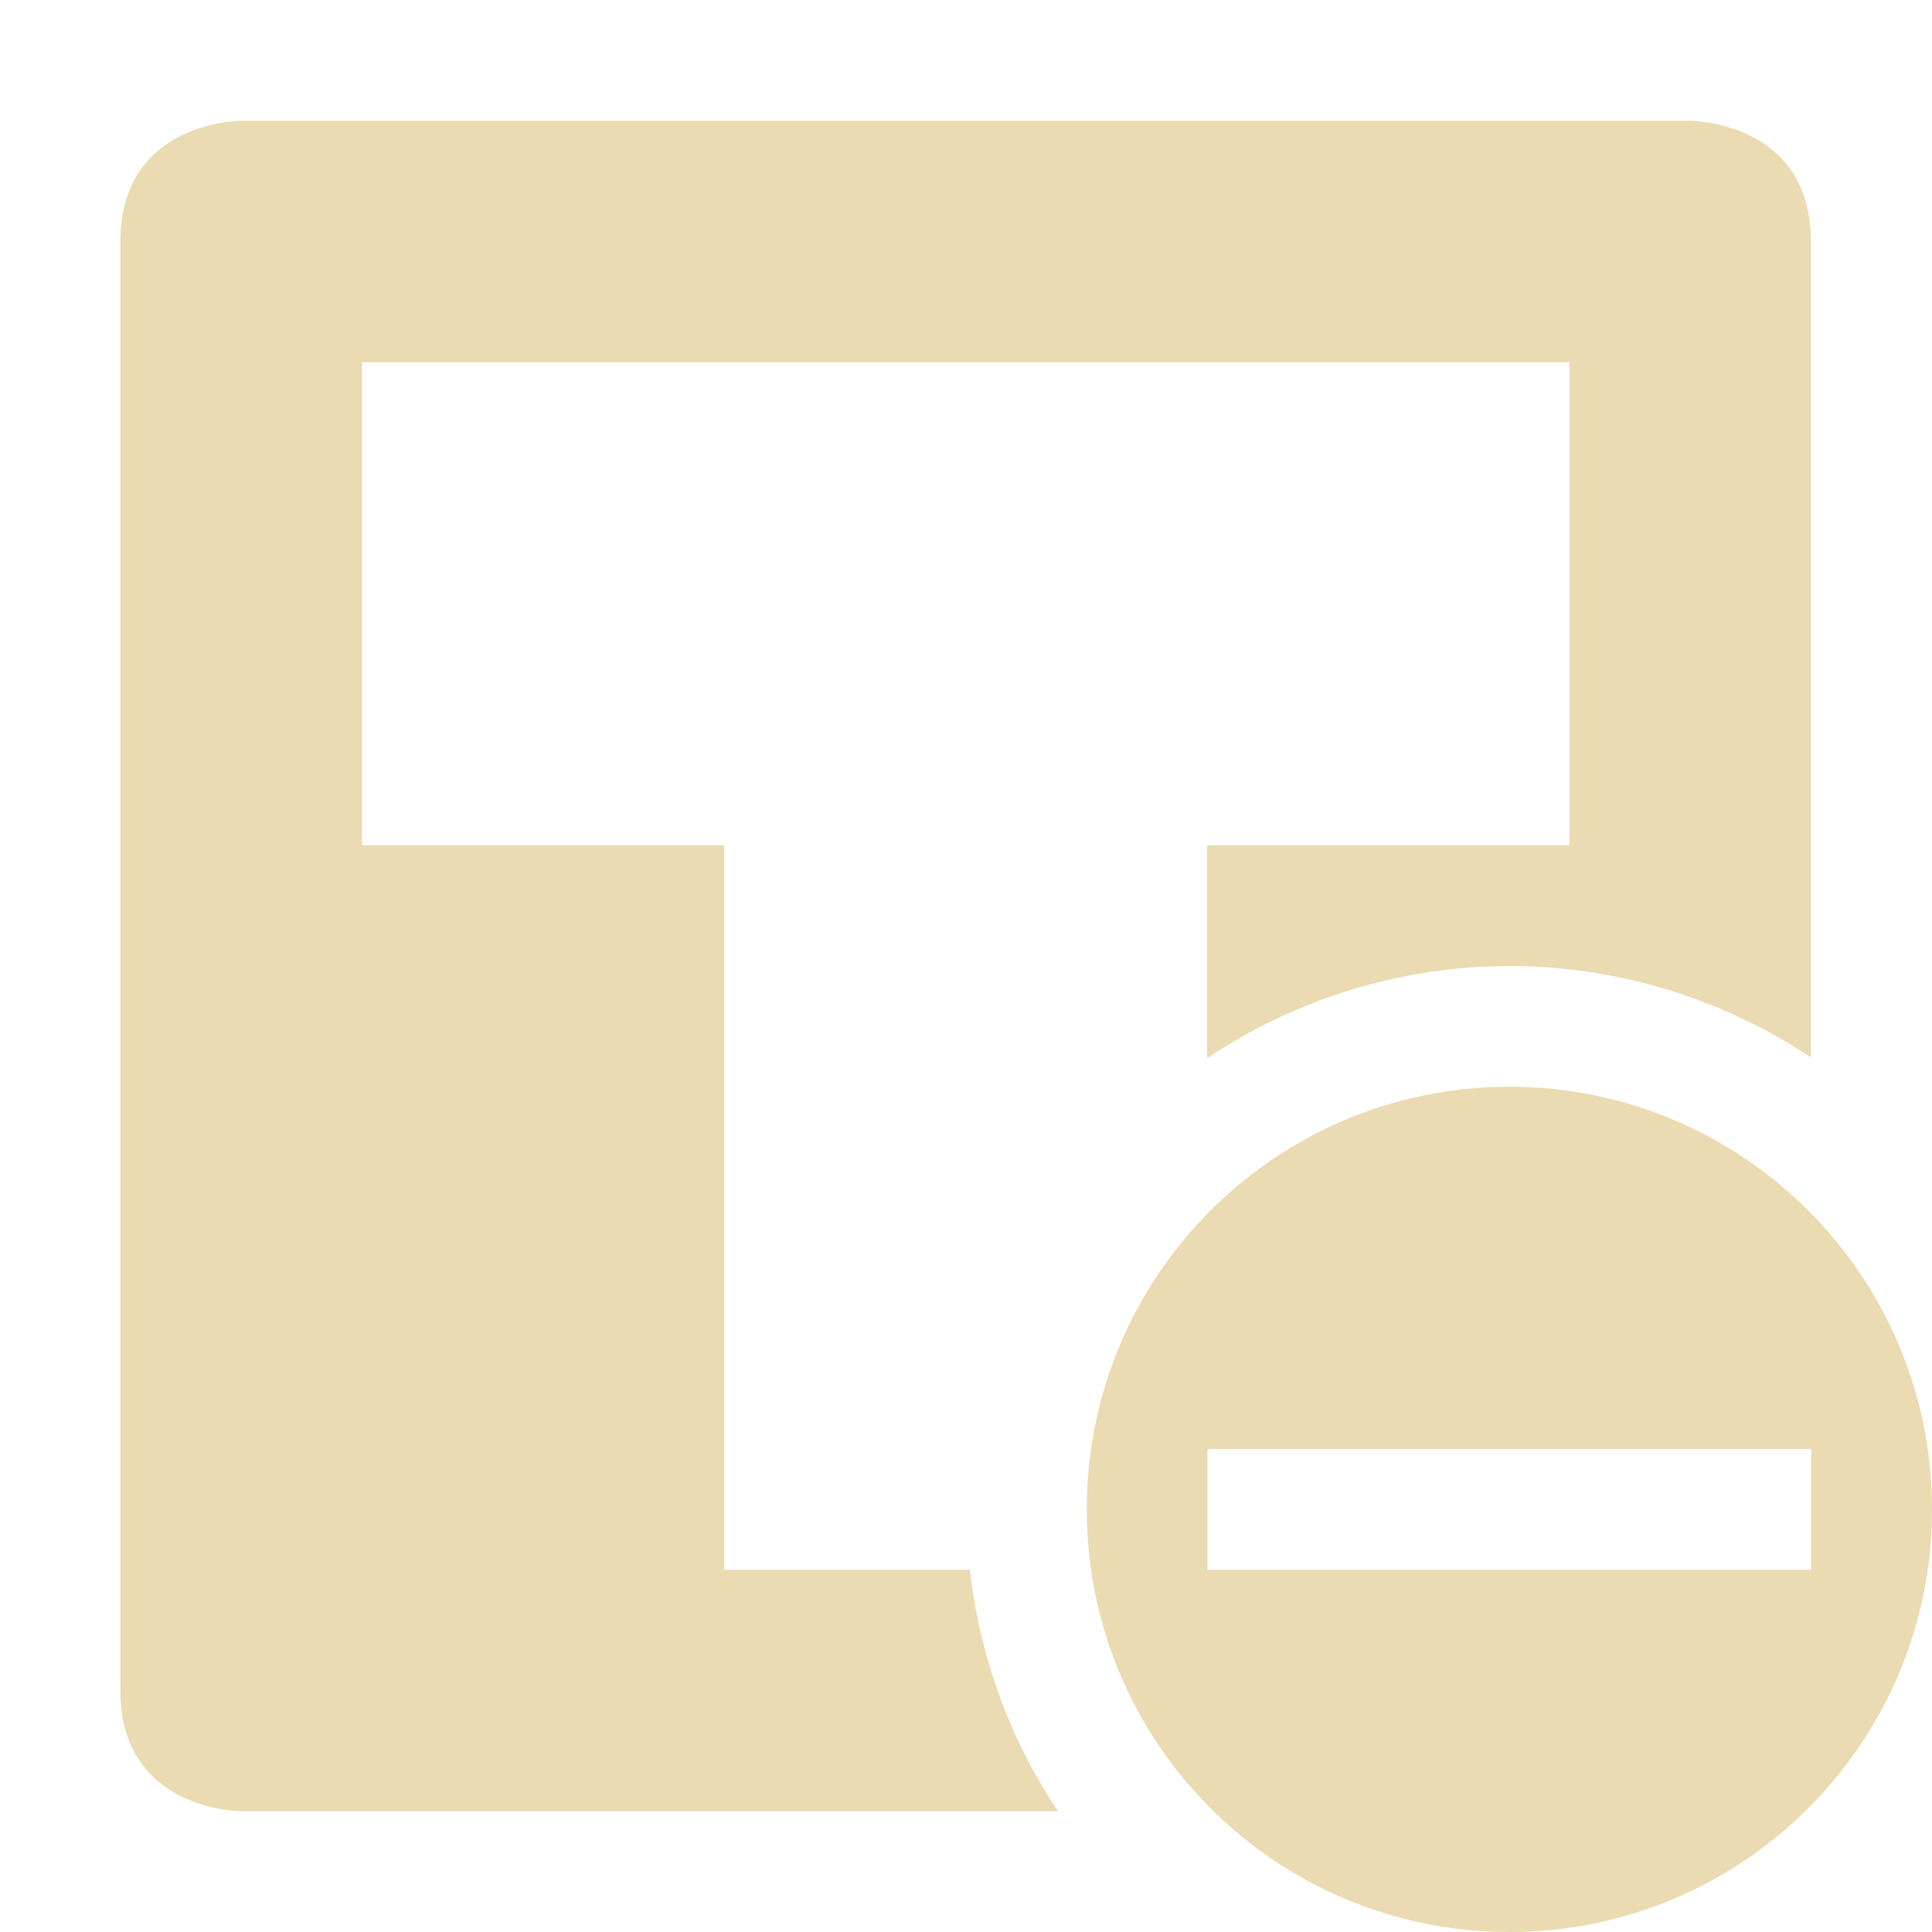 <svg width="16" height="16" version="1.1" xmlns="http://www.w3.org/2000/svg">
  <defs>
    <style id="current-color-scheme" type="text/css">.ColorScheme-Text { color:#ebdbb2; } .ColorScheme-Highlight { color:#458588; } .ColorScheme-NeutralText { color:#fe8019; } .ColorScheme-PositiveText { color:#689d6a; } .ColorScheme-NegativeText { color:#fb4934; }</style>
  </defs>
  <path class="ColorScheme-Text" d="m12.5 9c-1.933 0-3.5 1.567-3.5 3.5s1.567 3.5 3.5 3.5 3.5-1.567 3.5-3.5-1.567-3.5-3.5-3.5zm-2.5 3h5v1h-5zm-8.003-11s-1 0-1 1v12c0 1 1 1 1 1h6.764c-0.399-0.599-0.649-1.285-0.729-2h-2.035v-6h-3v-4h10v4h-3v1.764c0.739-0.496 1.609-0.762 2.5-0.764 0.89-1.571e-4 1.76 0.264 2.5 0.758v-6.758c0-1-1-1-1-1z" fill="currentColor"/>
</svg>
